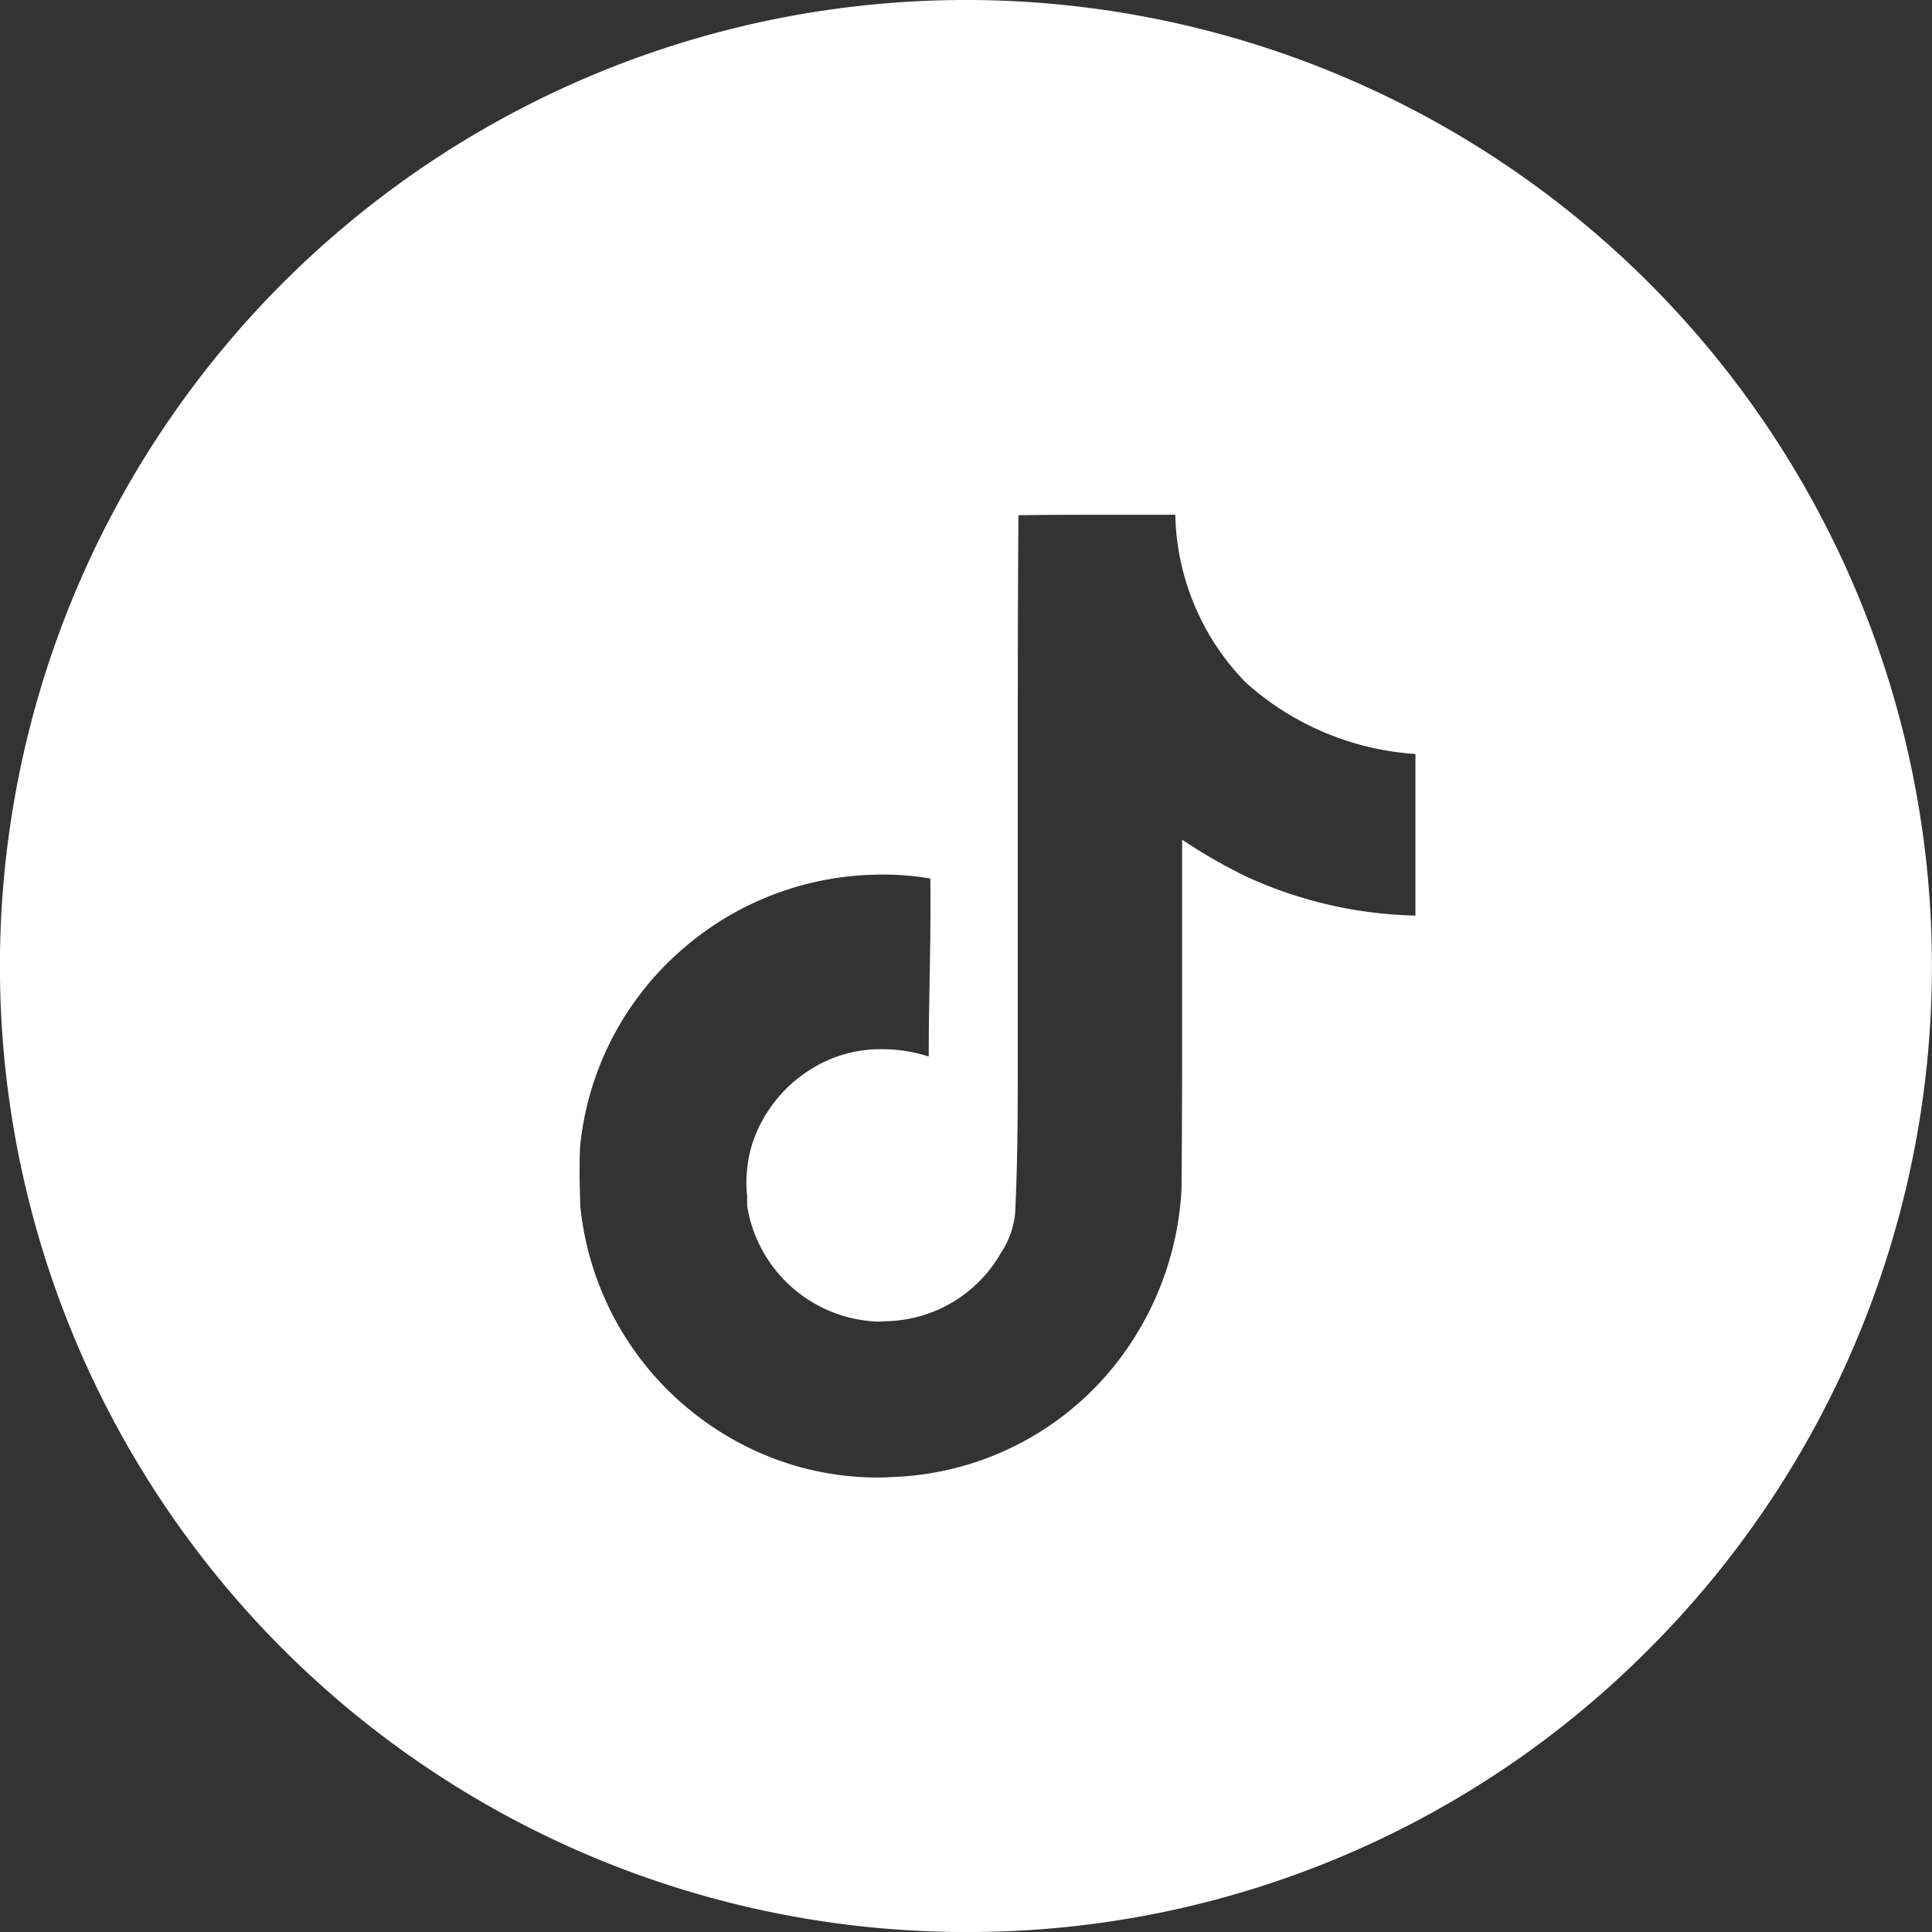 <svg xmlns="http://www.w3.org/2000/svg" width="30" height="30" viewBox="0 0 30 30">
  <rect x="0" y="0" width="30" height="30" fill="#333333" stroke="none"/>
  <g id="icon-tt" transform="translate(5046.999 -4063)">
    <path id="Subtraction_6" data-name="Subtraction 6" d="M1220,7056a15,15,0,1,1,10.607-4.394A14.9,14.9,0,0,1,1220,7056Zm-1.344-16.419a4.709,4.709,0,0,0-3.042,1.144,4.657,4.657,0,0,0-1.606,3.086c-.011.271-.009.566.005.928a4.688,4.688,0,0,0,2.274,3.556,4.564,4.564,0,0,0,2.309.648c.081,0,.163,0,.23-.007a4.622,4.622,0,0,0,3.68-2,4.786,4.786,0,0,0,.841-2.455c.011-1.1.01-2.221.01-3.3,0-.7,0-1.427,0-2.143a8.028,8.028,0,0,0,1.009.579,6.627,6.627,0,0,0,2.614.6v-2.509a4.368,4.368,0,0,1-2.64-1.115,3.842,3.842,0,0,1-1.089-2.6c-.332,0-.671,0-1,0h-.017c-.466,0-.945,0-1.419.008-.011,1.52-.01,3.065-.01,4.559,0,.966,0,1.964,0,2.957,0,.273,0,.546,0,.818v.044c0,.812,0,1.648-.042,2.475a1.341,1.341,0,0,1-.226.61l-.029.051a2.1,2.1,0,0,1-1.725,1c-.053,0-.1.007-.155.007a2.134,2.134,0,0,1-2.025-1.795c0-.049,0-.1,0-.148a2.028,2.028,0,0,1,.091-.854,2.157,2.157,0,0,1,.847-1.089,2.029,2.029,0,0,1,1.161-.344,2.327,2.327,0,0,1,.72.114c0-.393.007-.792.014-1.179v-.012c.009-.516.018-1.049.011-1.573A4.235,4.235,0,0,0,1218.656,7039.581Z" transform="translate(-6252 -2963)" fill="#fff"/>
  </g>
</svg>
